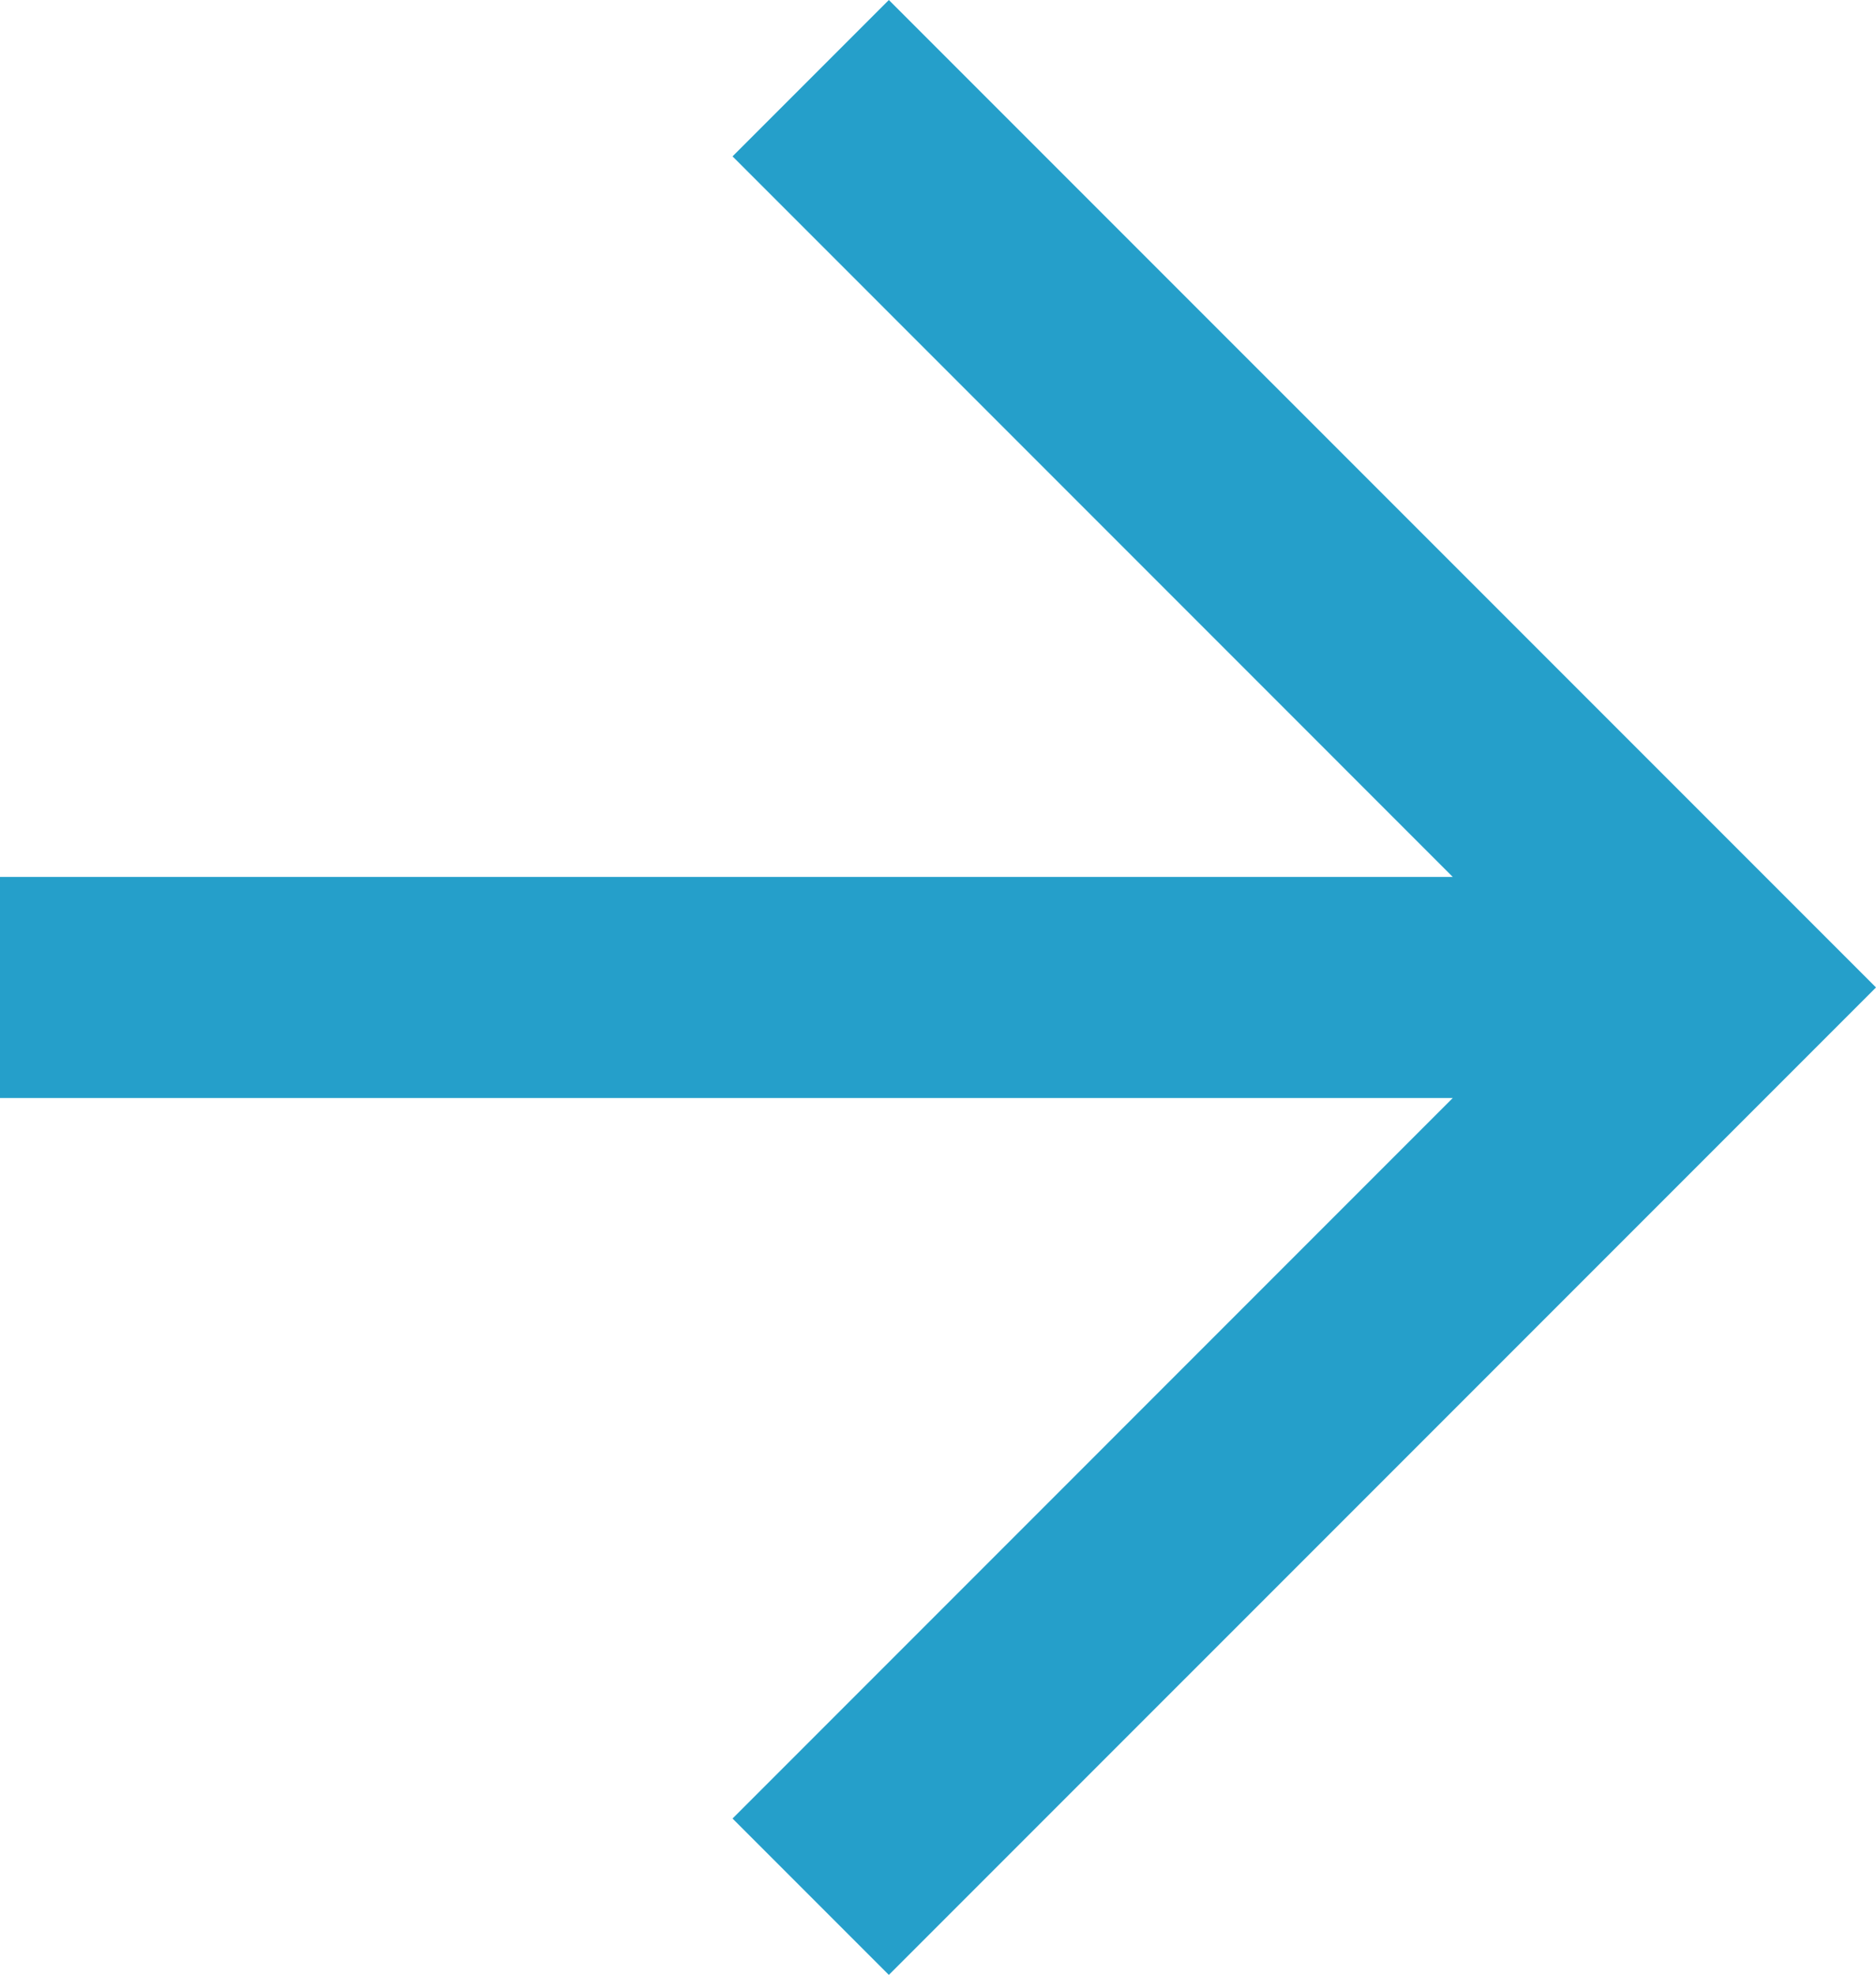 <?xml version="1.0" encoding="UTF-8"?><svg id="_レイヤー_2" xmlns="http://www.w3.org/2000/svg" viewBox="0 0 486.53 512"><defs><style>.cls-1{fill:#259fca;stroke-width:0px;}</style></defs><g id="_レイヤー_1-2"><polygon class="cls-1" points="230.52 0 189.98 40.54 376.76 227.34 0 227.34 0 284.67 376.76 284.67 189.98 471.46 230.52 512 486.53 256 230.52 0"/></g></svg>